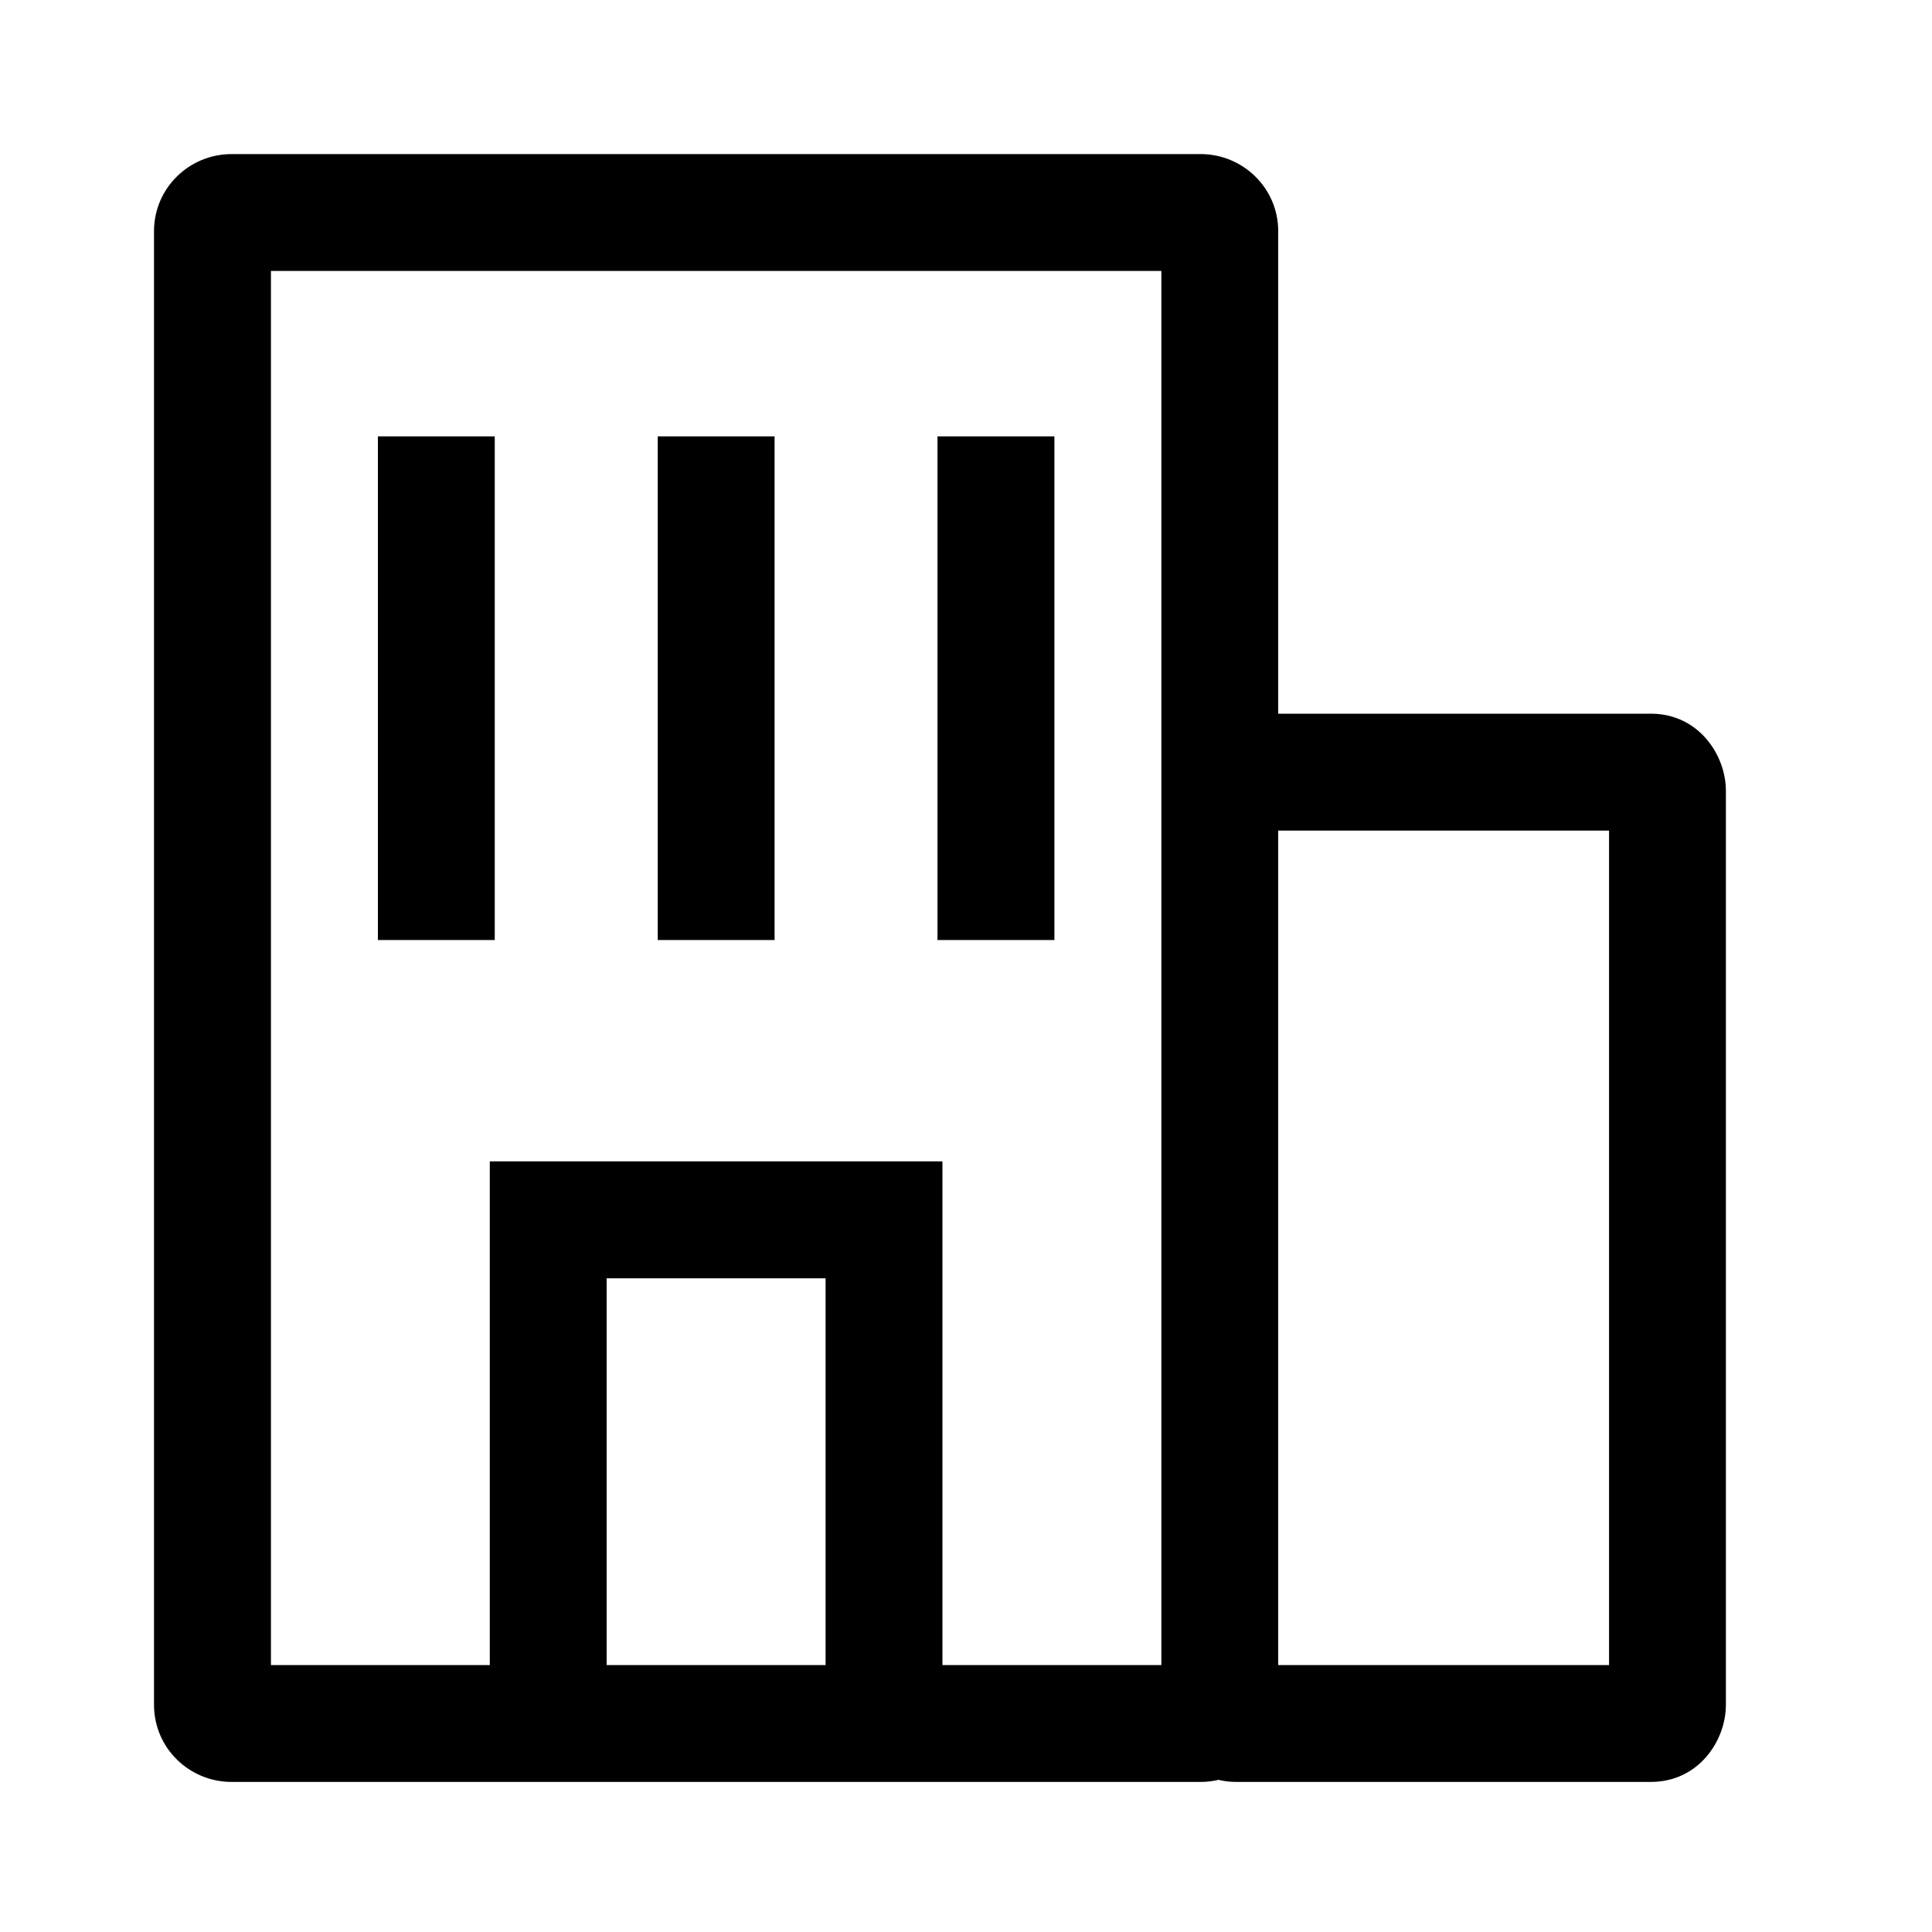 <svg width="25" height="25" viewBox="0 0 25 25" fill="none" xmlns="http://www.w3.org/2000/svg">
<path fill-rule="evenodd" clip-rule="evenodd" d="M3.506 21.546V3.506H15.028V10.22C15.028 10.224 15.028 10.229 15.028 10.233V21.546H12.195V15.784V15.028H11.439H7.094H6.338V15.784V21.546H3.506ZM15.767 23.031C15.693 23.049 15.616 23.058 15.538 23.058L12.195 23.058H11.439H7.094H6.338L2.995 23.058C2.455 23.058 1.993 22.625 1.993 22.06V2.991C1.993 2.431 2.452 1.994 2.995 1.994H15.538C16.079 1.994 16.54 2.43 16.54 2.991V9.235H21.362C21.979 9.235 22.333 9.769 22.333 10.233V22.06C22.333 22.527 21.978 23.058 21.362 23.058H15.998C15.917 23.058 15.84 23.049 15.767 23.031ZM16.54 21.546H20.821V10.748H16.54V21.546ZM10.683 16.541V21.546H7.85V16.541H10.683ZM4.89 5.647V12.164H6.402V5.647H4.89ZM12.131 5.647V12.164H13.644V5.647H12.131ZM8.511 12.164V5.647H10.023V12.164H8.511Z" fill="black"/>
</svg>
